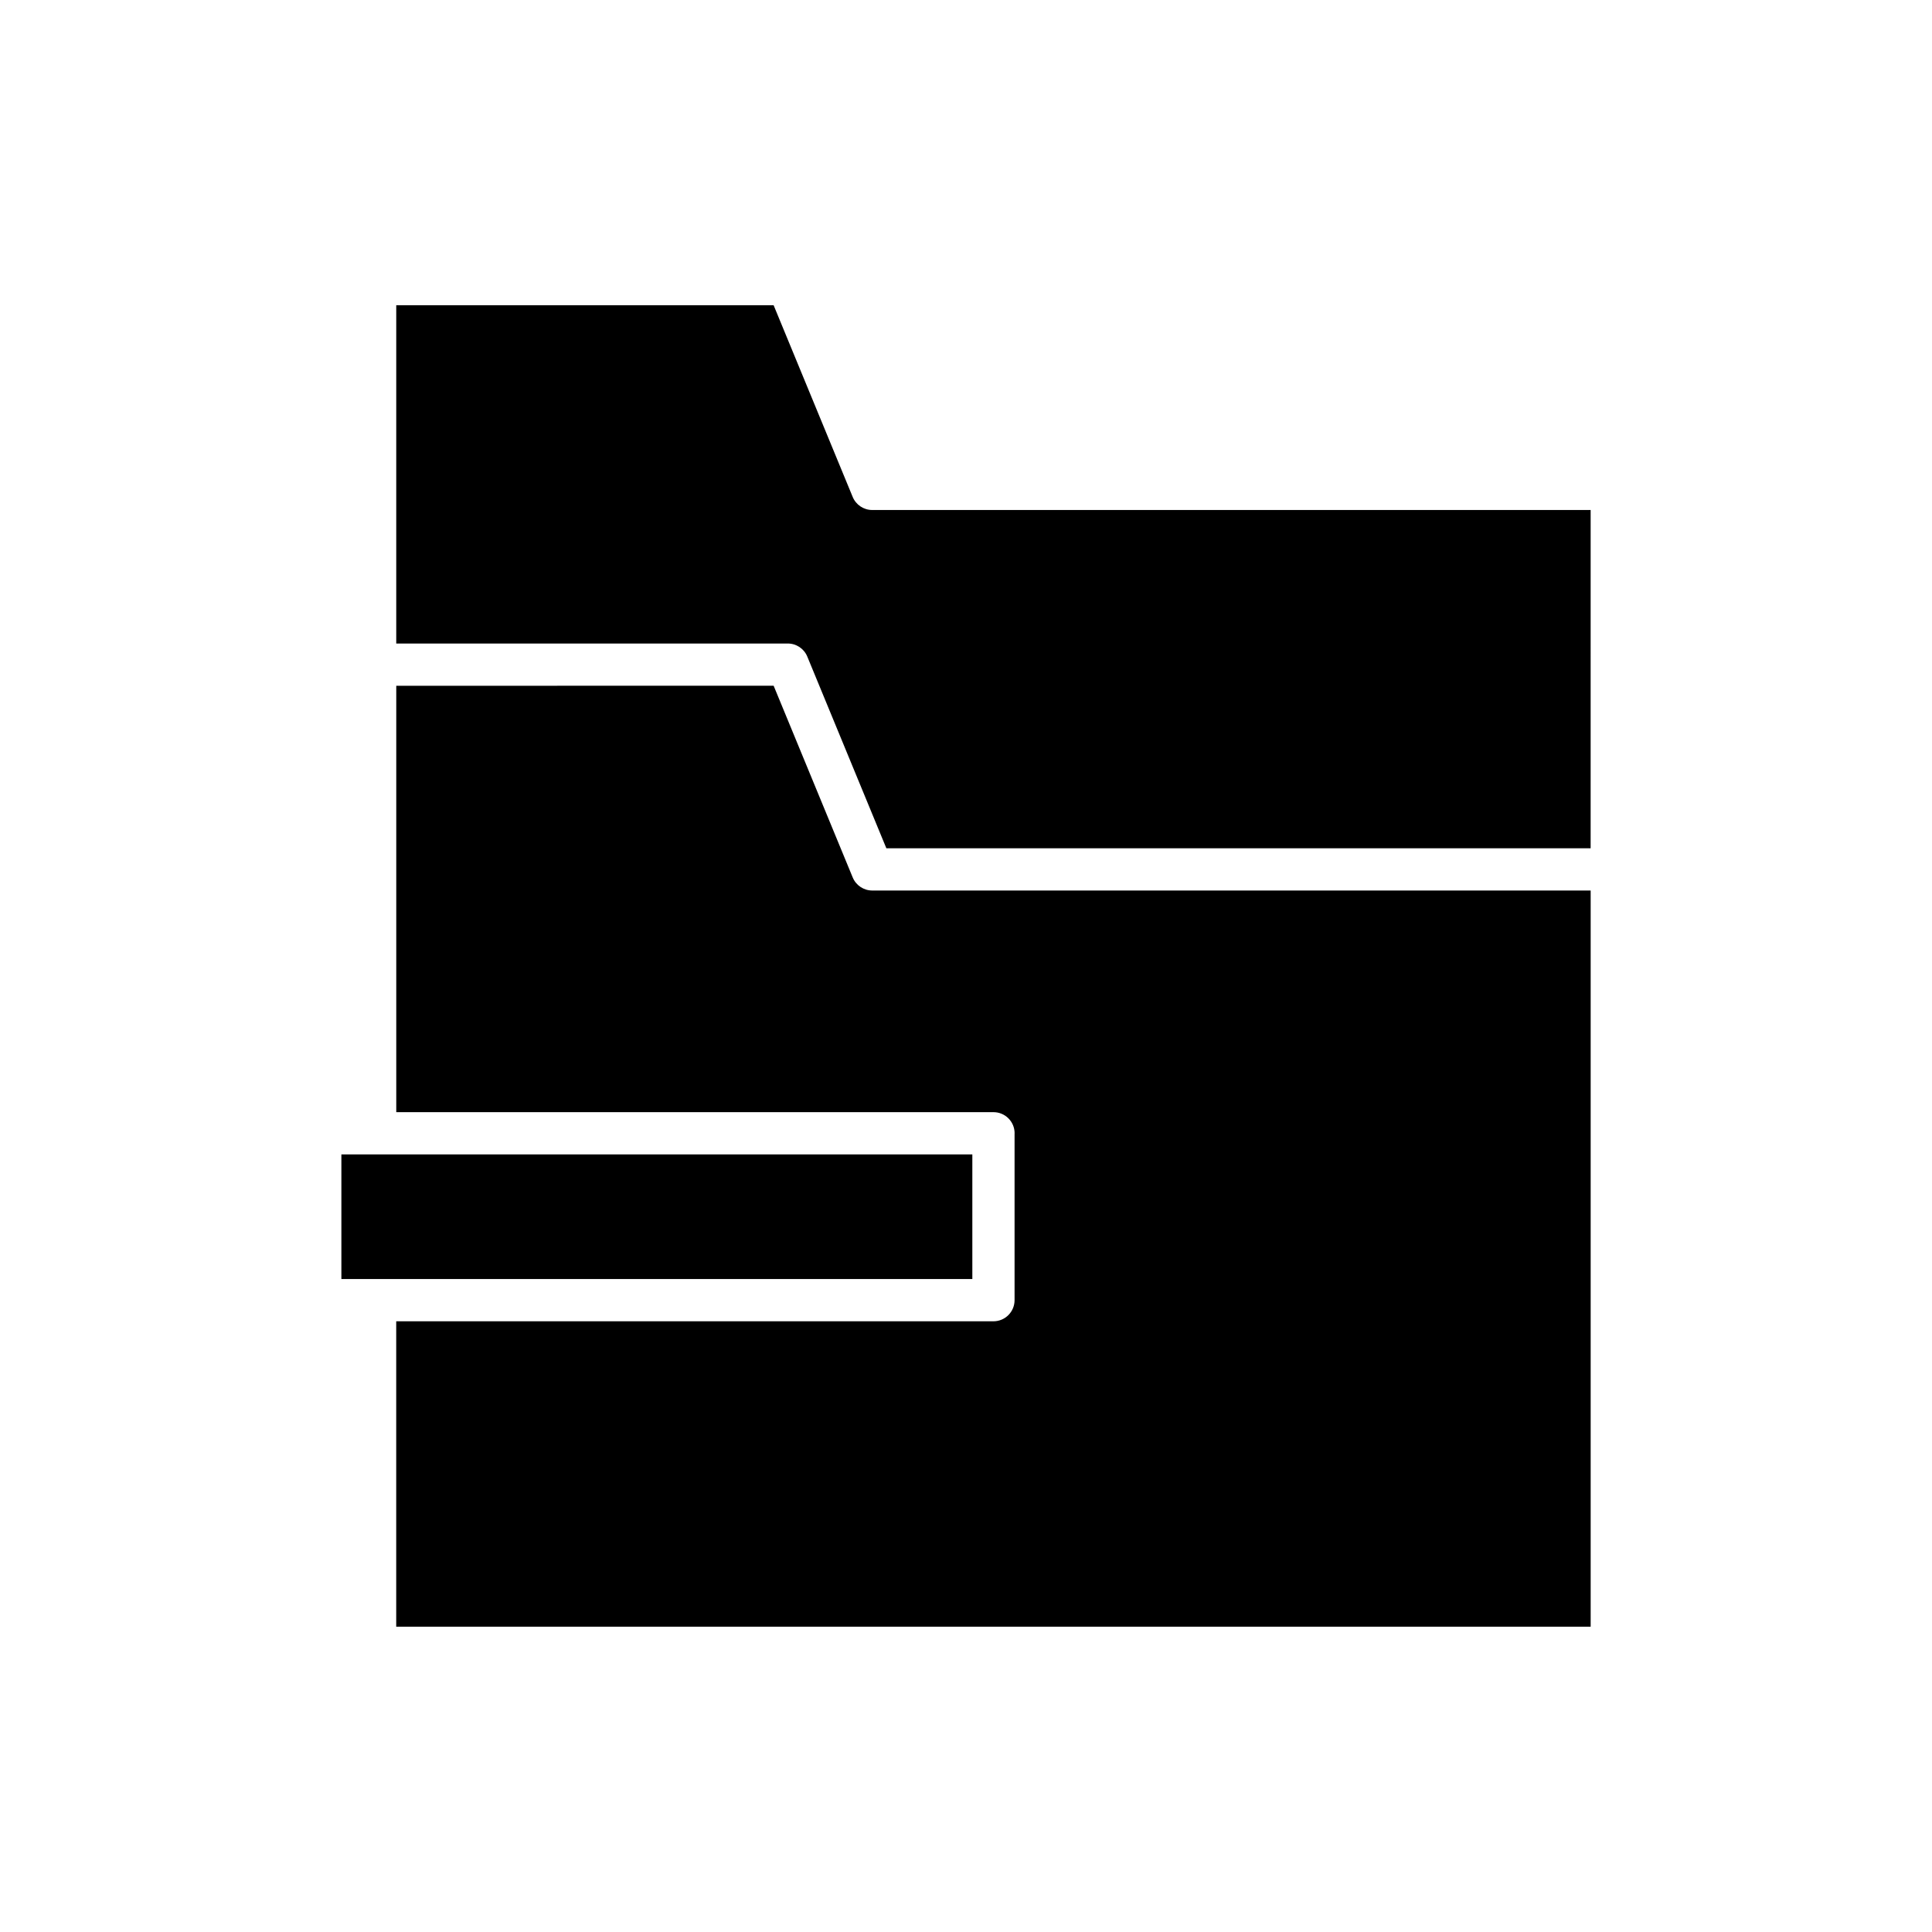 <?xml version="1.0" encoding="UTF-8"?>
<!-- Uploaded to: SVG Repo, www.svgrepo.com, Generator: SVG Repo Mixer Tools -->
<svg fill="#000000" width="800px" height="800px" version="1.1" viewBox="144 144 512 512" xmlns="http://www.w3.org/2000/svg">
 <g>
  <path d="m357.94 318 20.953 50.801h186.64l0.004-89.645h-190.39c-2.266 0-4.309-1.367-5.176-3.465l-20.953-50.801-100.01 0.004v89.645h103.76c2.266-0.004 4.309 1.363 5.172 3.461z"/>
  <path d="m412.87 444.33v44.227c0 3.09-2.508 5.598-5.598 5.598l-158.27-0.004v80.945h316.54v-195.1h-190.39c-2.266 0-4.309-1.367-5.176-3.465l-20.953-50.801-100.01 0.004v113h158.27c3.09 0 5.598 2.504 5.598 5.598z"/>
  <path d="m401.68 449.93h-167.21v33.027h167.21z"/>
 </g>
</svg>